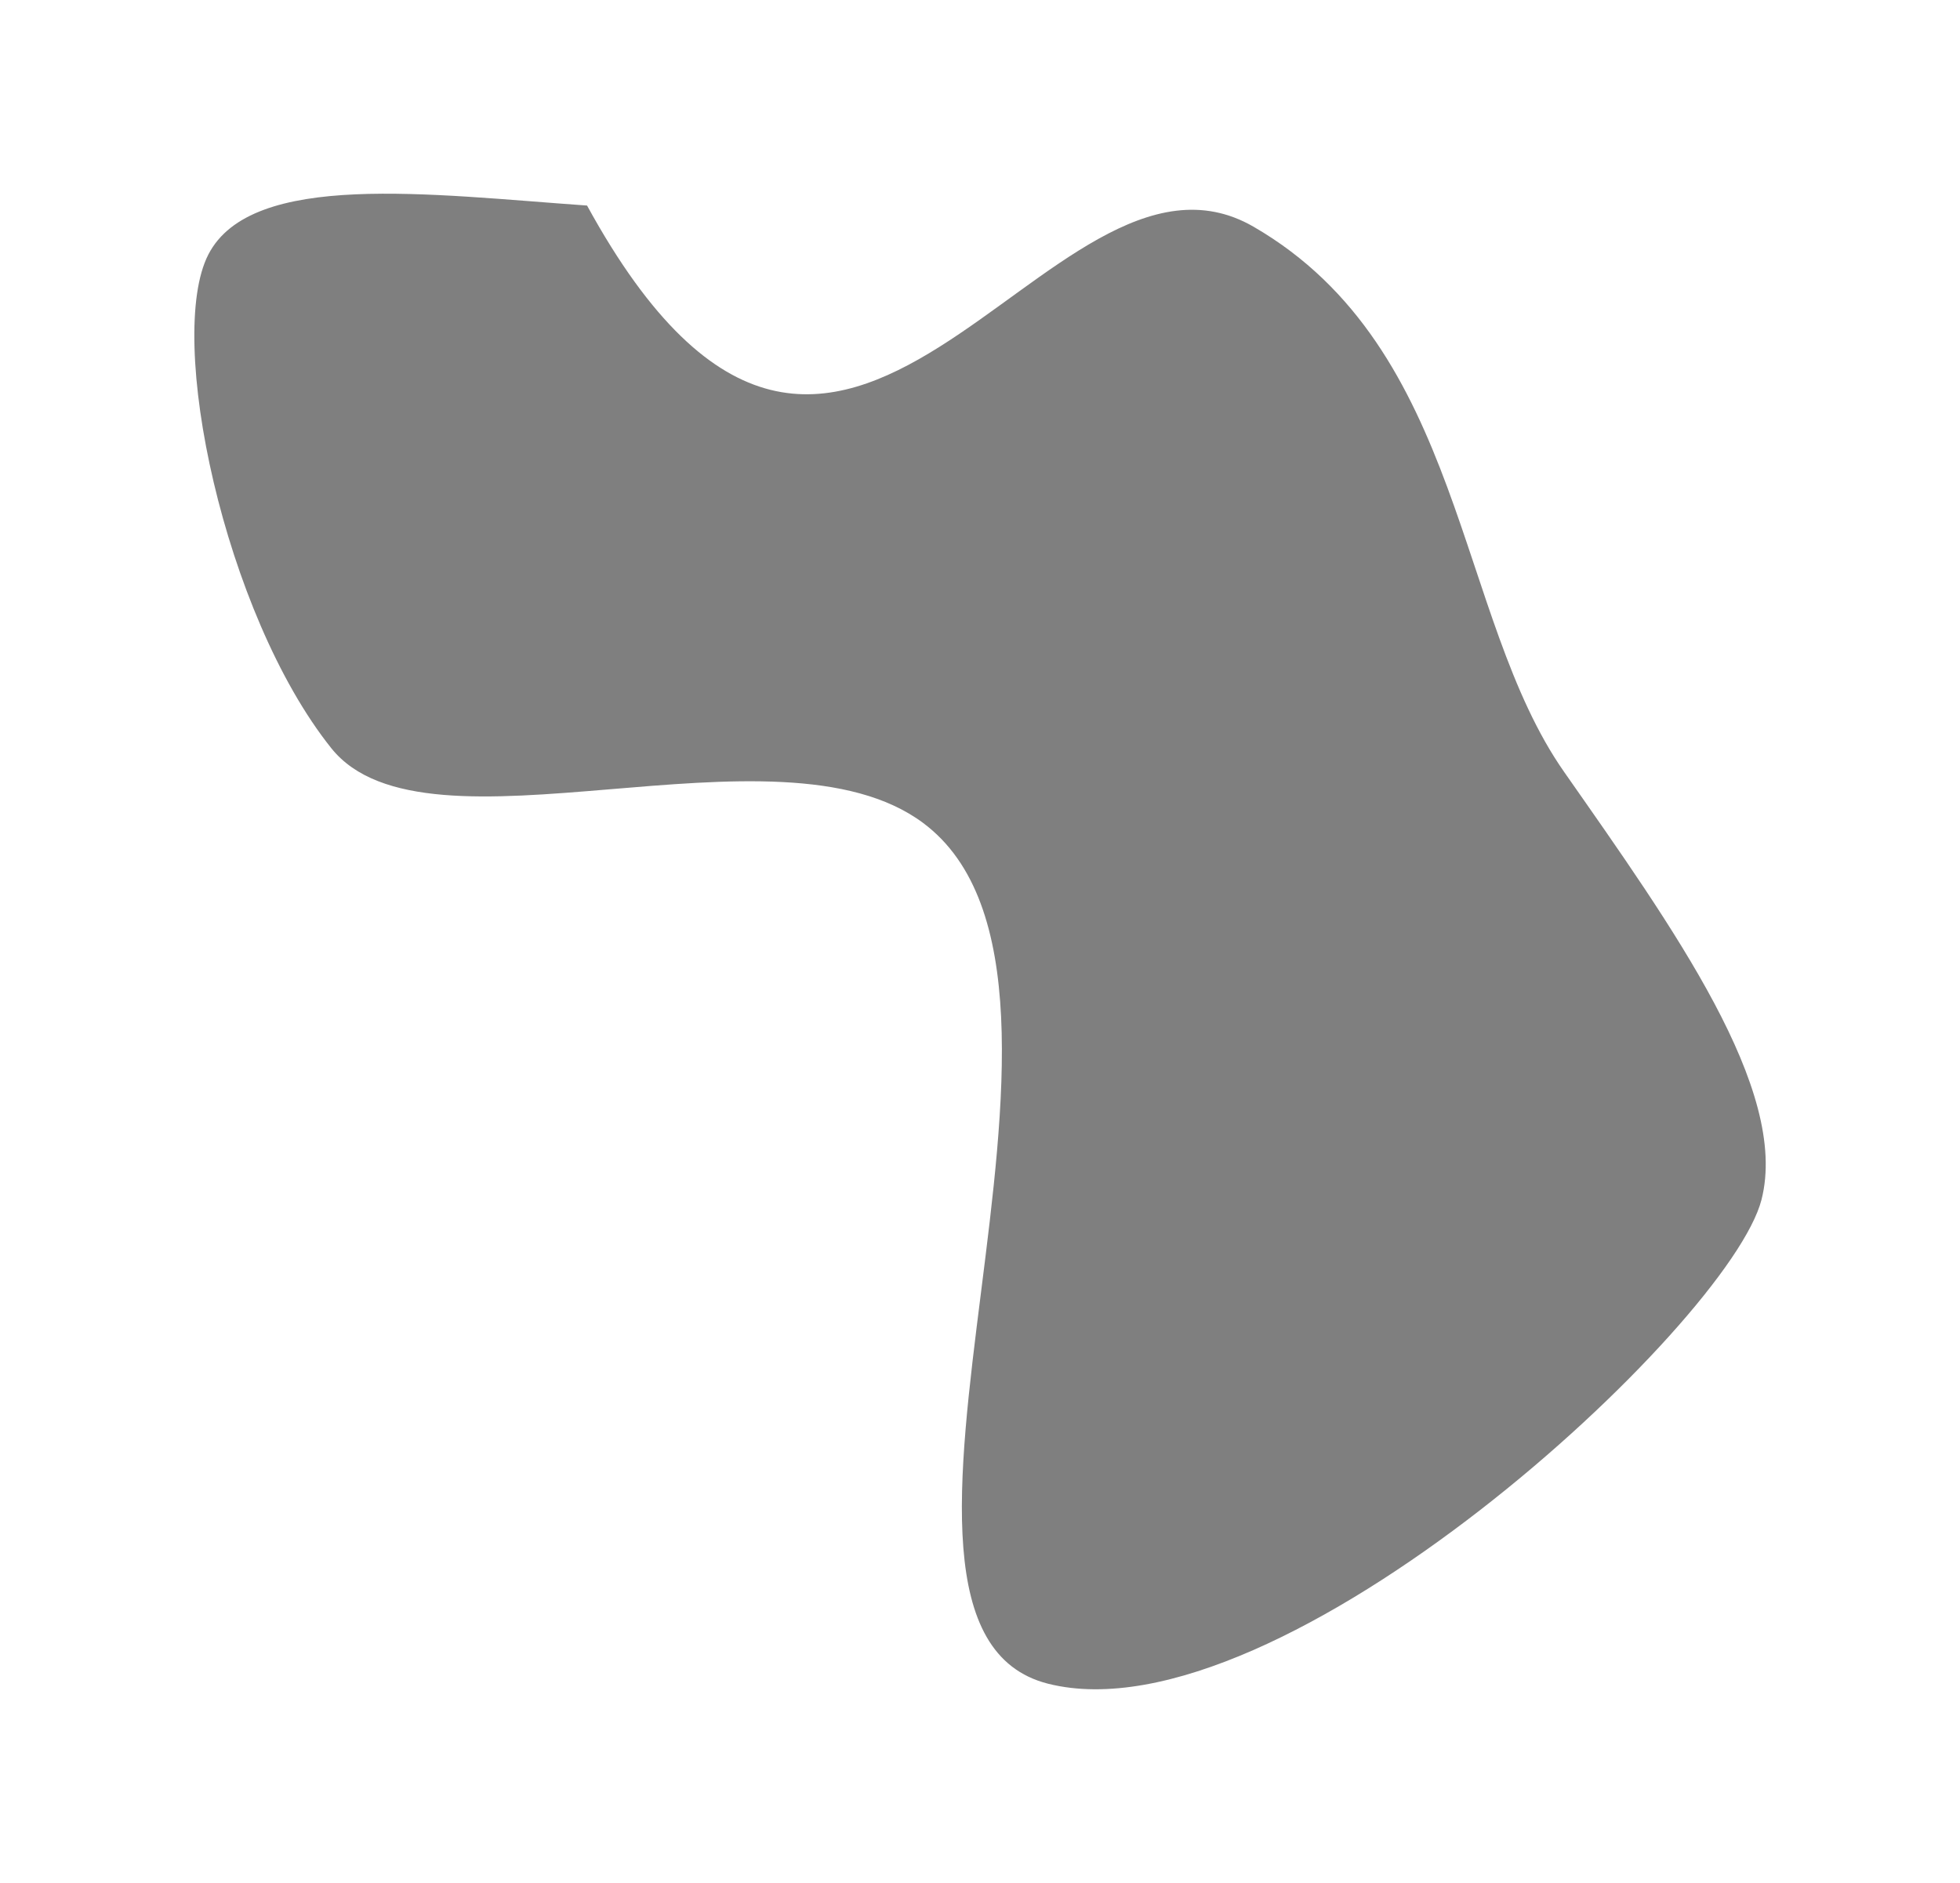 <?xml version="1.0" encoding="UTF-8"?> <svg xmlns="http://www.w3.org/2000/svg" width="1358" height="1305" viewBox="0 0 1358 1305" fill="none"><g filter="url(#filter0_fg_133_79)"><path fill-rule="evenodd" clip-rule="evenodd" d="M868.678 157.185C1014.56 241.743 1008.5 427.356 1083.65 534.78C1159.46 643.162 1239.83 755.242 1220.49 831.215C1198.56 917.408 887.08 1207.05 726.243 1166.7C569.614 1127.41 787.726 680.829 639.642 570.275C538.324 494.634 295.617 601.138 229.534 518.43C155.175 425.365 114.867 233.693 144.358 176.361C174.398 117.962 298.738 134.864 406.749 142.427C584.588 467.348 725.345 74.104 868.678 157.185Z" fill="black" fill-opacity="0.5"></path></g><defs><filter id="filter0_fg_133_79" x="0.645" y="0.22" width="1356.76" height="1304.31" filterUnits="userSpaceOnUse" color-interpolation-filters="sRGB"><feFlood flood-opacity="0" result="BackgroundImageFix"></feFlood><feBlend mode="normal" in="SourceGraphic" in2="BackgroundImageFix" result="shape"></feBlend><feGaussianBlur stdDeviation="67" result="effect1_foregroundBlur_133_79"></feGaussianBlur><feTurbulence type="fractalNoise" baseFrequency="0.5 0.5" numOctaves="3" seed="2825"></feTurbulence><feDisplacementMap in="effect1_foregroundBlur_133_79" scale="200" xChannelSelector="R" yChannelSelector="G" result="displacedImage" width="100%" height="100%"></feDisplacementMap><feMerge result="effect2_texture_133_79"><feMergeNode in="displacedImage"></feMergeNode></feMerge></filter></defs></svg> 